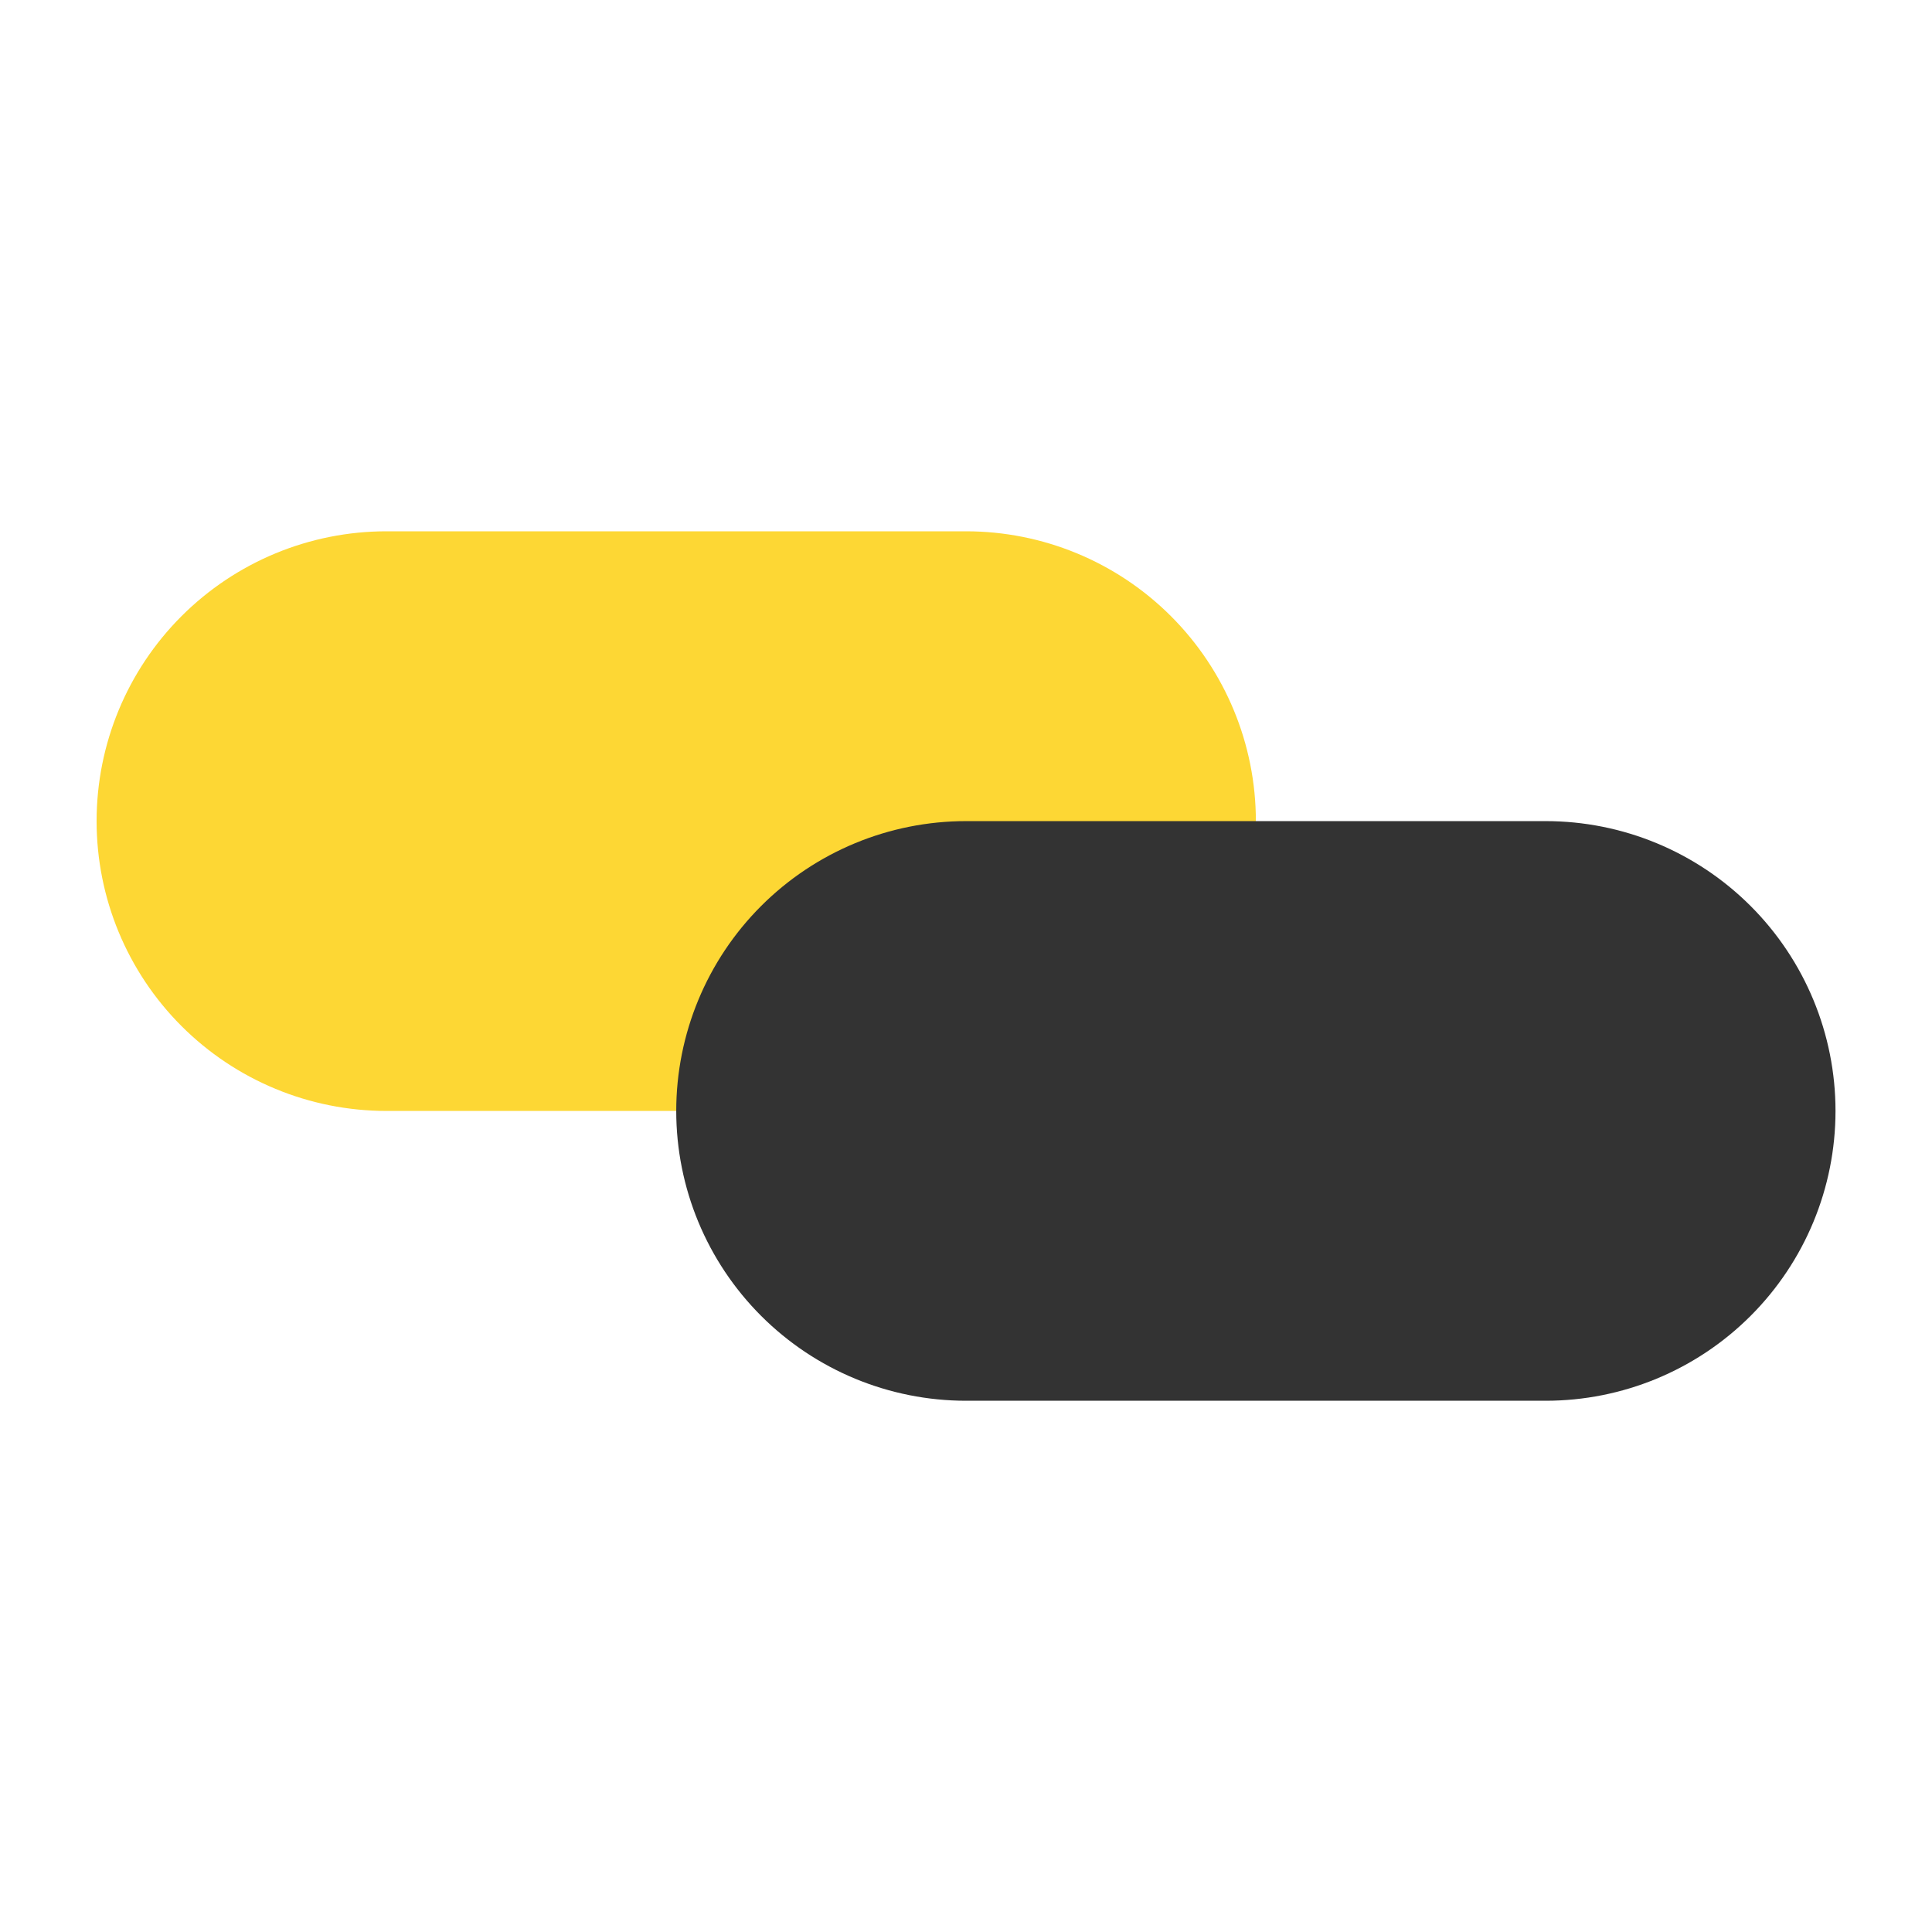 <svg xmlns="http://www.w3.org/2000/svg" version="1.1" width="1000" height="1000"><style>
    #light-icon {
      display: inline;
    }
    #dark-icon {
      display: none;
    }

    @media (prefers-color-scheme: dark) {
      #light-icon {
        display: none;
      }
      #dark-icon {
        display: inline;
      }
    }
  </style><g id="light-icon"><svg xmlns="http://www.w3.org/2000/svg" version="1.1" width="1000" height="1000"><g clip-path="url(#SvgjsClipPath1193)"><rect width="1000" height="1000" fill="none"></rect><g transform="matrix(4.839,0,0,4.839,50,275)"><svg xmlns="http://www.w3.org/2000/svg" version="1.1"
                                                                                                                                                                                                                                                                                    width="186" height="93"><svg _ngcontent-ng-c371575206="" width="186" height="93" viewBox="0 0 186 93" fill="none" xmlns="http://www.w3.org/2000/svg" class="w-full h-full"><g _ngcontent-ng-c371575206="" clip-path="url(#clip0_1086_21)"><path _ngcontent-ng-c371575206="" d="M31 62C22.778 62 14.893 58.734 9.08 52.92C3.266 47.107 0 39.222 0 31C0 22.778 3.266 14.893 9.08 9.08C14.893 3.266 22.778 0 31 0H93C101.222 0 109.107 3.266 114.92 9.08C120.734 14.893 124 22.778 124 31C124 39.222 120.734 47.107 114.92 52.92C109.107 58.734 101.222 62 93 62H31Z" fill="#FDD734"></path><path _ngcontent-ng-c371575206="" d="M93 93C84.778 93 76.893 89.734 71.08 83.92C65.266 78.107 62 70.222 62 62C62 53.778 65.266 45.893 71.08 40.08C76.893 34.266 84.778 31 93 31H155C163.222 31 171.107 34.266 176.92 40.08C182.734 45.893 186 53.778 186 62C186 70.222 182.734 78.107 176.92 83.92C171.107 89.734 163.222 93 155 93H93Z" fill="#333333"></path></g><defs _ngcontent-ng-c371575206=""><clipPath _ngcontent-ng-c371575206="" id="clip0_1086_21"><rect _ngcontent-ng-c371575206="" width="186" height="93" fill="white"></rect></clipPath><clipPath id="SvgjsClipPath1193"><rect width="1000" height="1000" x="0" y="0" rx="350" ry="350"></rect></clipPath></defs></svg></svg></g></g></svg></g><g id="dark-icon"><svg xmlns="http://www.w3.org/2000/svg" version="1.1"
                                                                                                                                                                                                                                                                                                                                                                                                                                                                                                                                                                                                                                                                                                                                                                                                                                                                                                                                                                                                                                                                                                                                                                                                                                                                                                                                                                                                                                                                                                                                                                                                                                                                                      width="1000" height="1000"><g><g transform="matrix(5.376,0,0,5.376,5.684341886080802e-14,250)">
  <svg xmlns="http://www.w3.org/2000/svg" version="1.1"
       width="186" height="93"><svg xmlns="http://www.w3.org/2000/svg" _ngcontent-ng-c371575206="" width="186" height="93" viewBox="0 0 186 93" fill="none" class="w-full h-full"><g _ngcontent-ng-c371575206="" clip-path="url(#clip0_1086_21)"><path _ngcontent-ng-c371575206="" d="M31 62C22.778 62 14.893 58.734 9.08 52.92C3.266 47.107 0 39.222 0 31C0 22.778 3.266 14.893 9.08 9.08C14.893 3.266 22.778 0 31 0H93C101.222 0 109.107 3.266 114.92 9.08C120.734 14.893 124 22.778 124 31C124 39.222 120.734 47.107 114.92 52.92C109.107 58.734 101.222 62 93 62H31Z" fill="#FDD734"></path><path _ngcontent-ng-c371575206="" d="M93 93C84.778 93 76.893 89.734 71.08 83.92C65.266 78.107 62 70.222 62 62C62 53.778 65.266 45.893 71.08 40.08C76.893 34.266 84.778 31 93 31H155C163.222 31 171.107 34.266 176.92 40.08C182.734 45.893 186 53.778 186 62C186 70.222 182.734 78.107 176.92 83.92C171.107 89.734 163.222 93 155 93H93Z" fill="#ffffff"></path></g><defs _ngcontent-ng-c371575206=""><clipPath _ngcontent-ng-c371575206="" id="clip0_1086_21"><rect _ngcontent-ng-c371575206="" width="186" height="93" fill="white"></rect></clipPath></defs></svg></svg></g></g></svg></g></svg>
